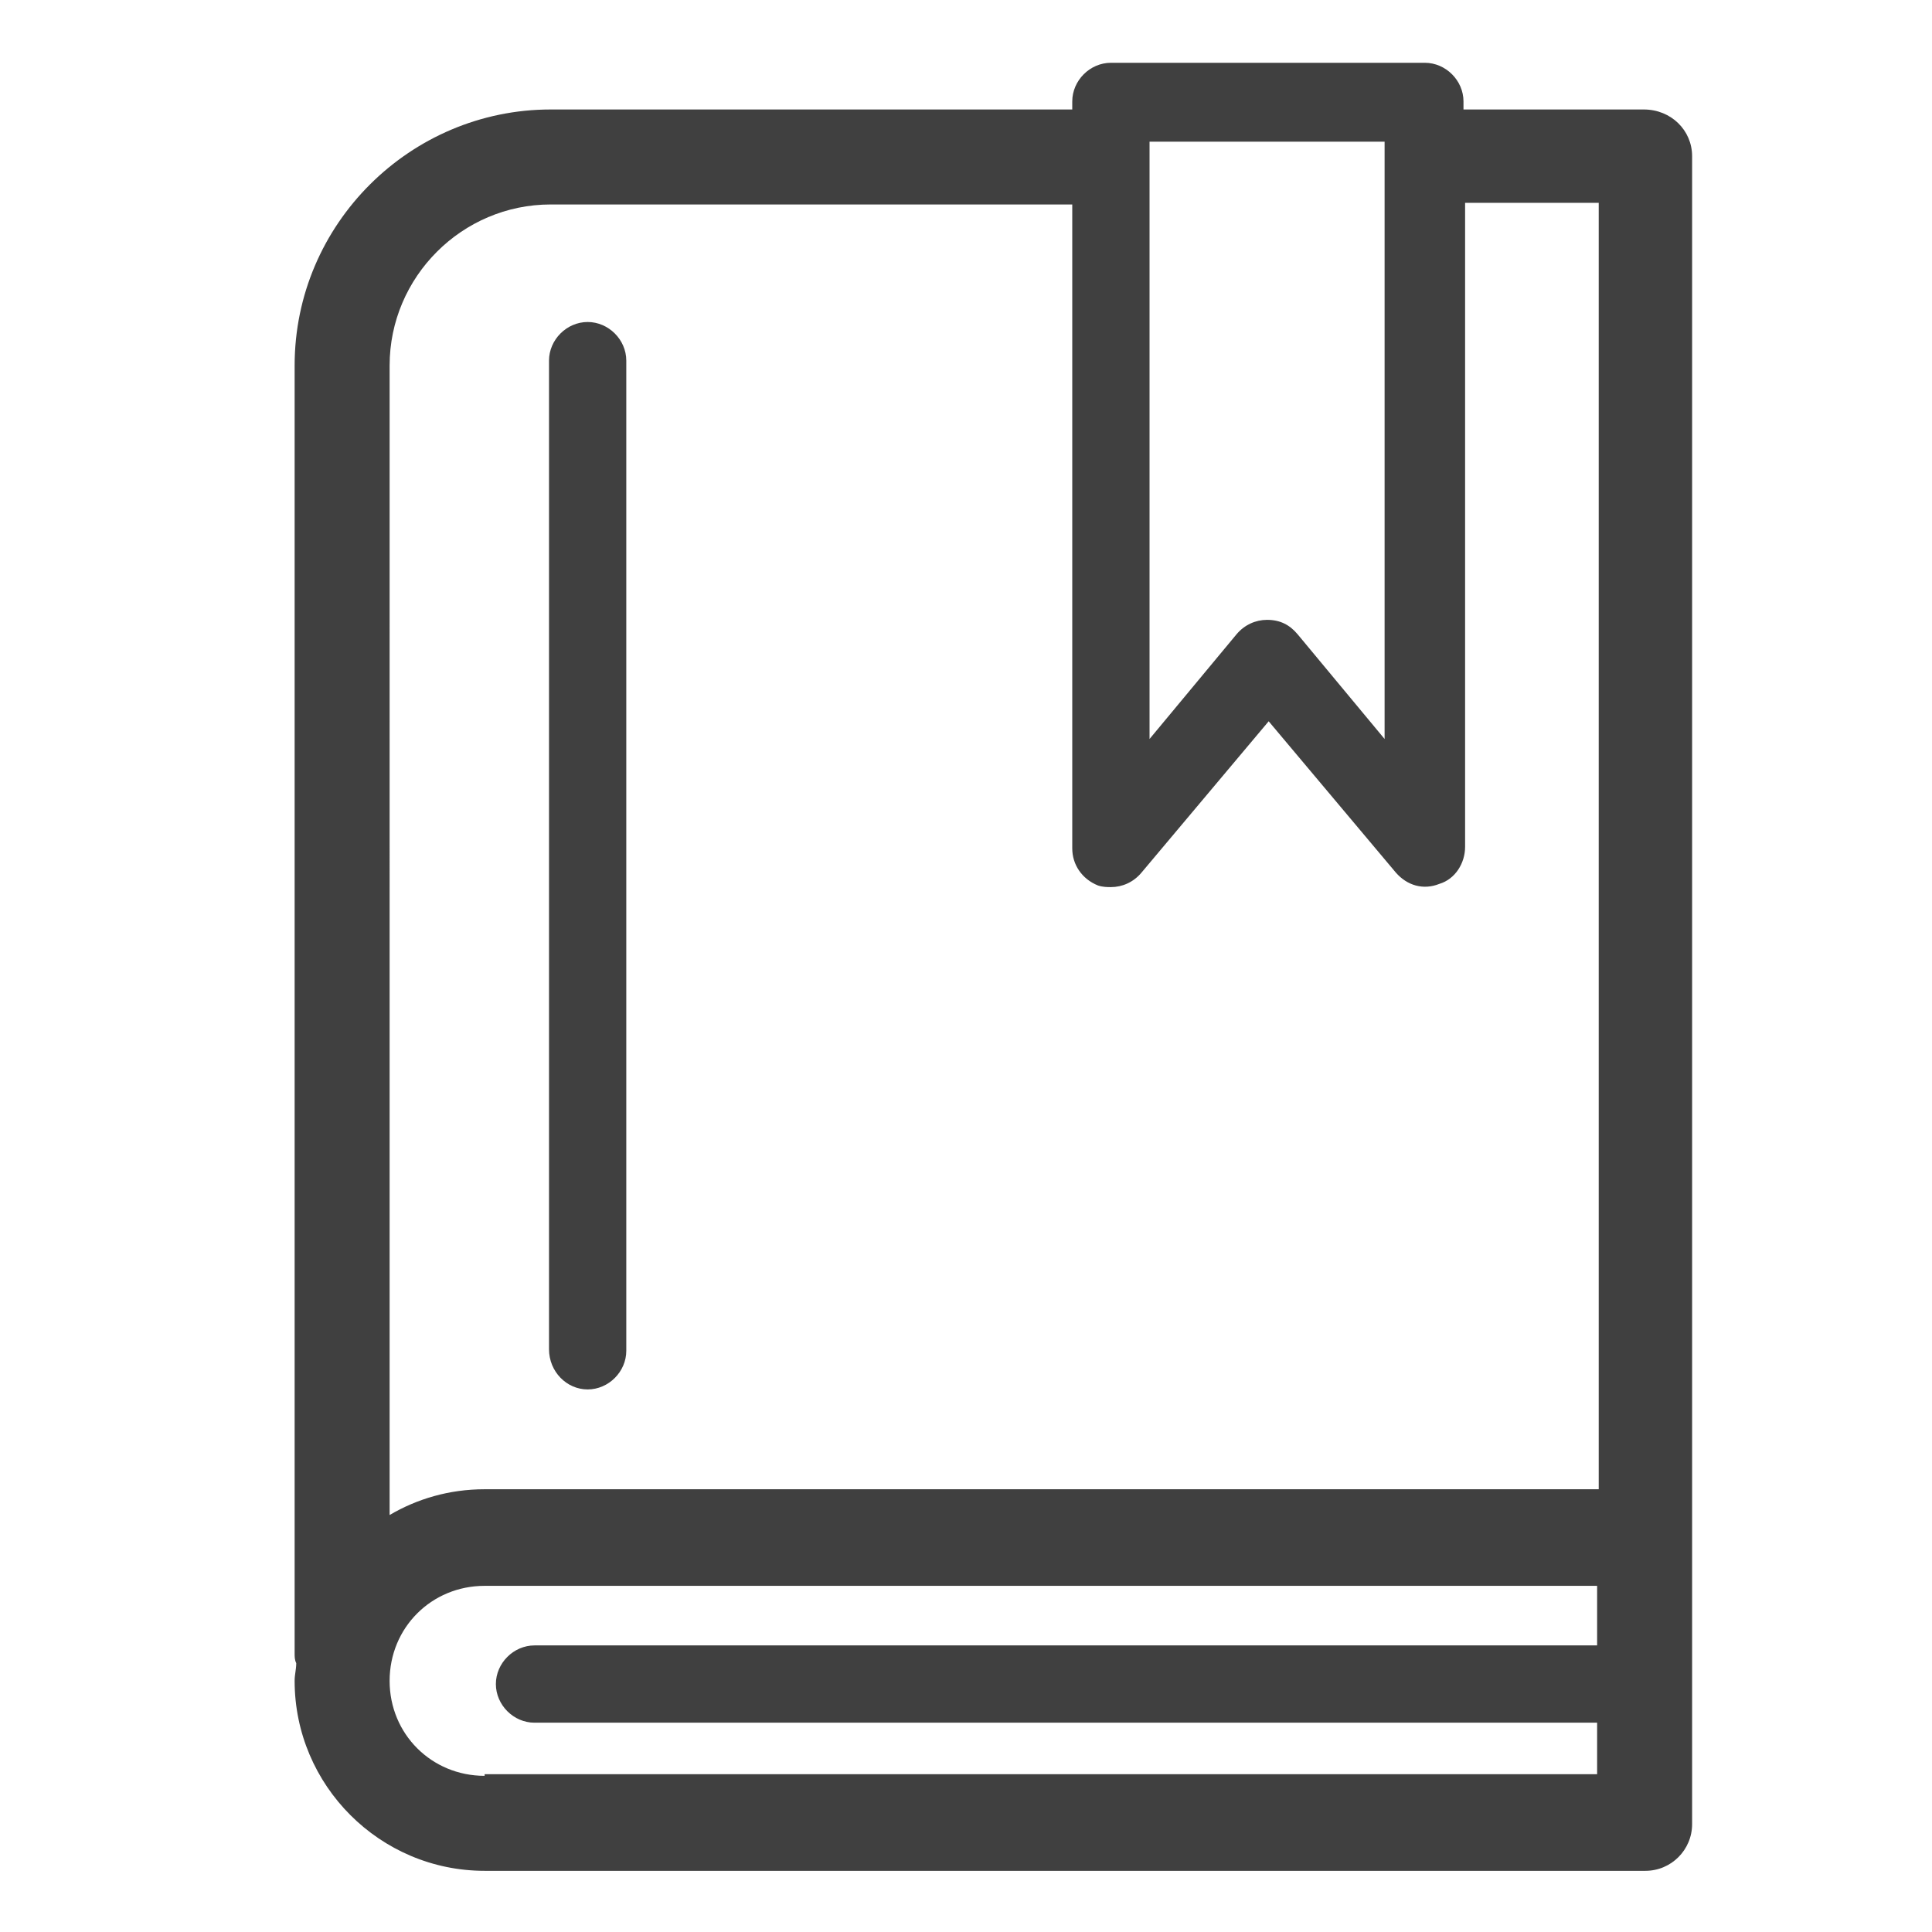 <?xml version="1.0" encoding="utf-8"?>
<!-- Generator: Adobe Illustrator 21.1.0, SVG Export Plug-In . SVG Version: 6.00 Build 0)  -->
<svg version="1.1" xmlns="http://www.w3.org/2000/svg" xmlns:xlink="http://www.w3.org/1999/xlink" x="0px" y="0px"
	 viewBox="0 0 120 120" style="enable-background:new 0 0 120 120;" xml:space="preserve">
<style type="text/css">
	.st0{fill:#404040;}
	.st1{display:none;}
	.st2{display:inline;}
</style>
<g id="圖層_1">
	<g>
		<path class="st0" d="M102.1,6.8H90.9V6.3c0-1.3-1.1-2.4-2.4-2.4H69c-1.3,0-2.4,1.1-2.4,2.4v0.5H34.2c-8.7,0-15.9,7.1-15.9,15.9v80
			c0,0.2,0,0.4,0.1,0.6c0,0.4-0.1,0.7-0.1,1.1c0,6.5,5.3,11.8,11.8,11.8h72.1c1.6,0,2.9-1.3,2.9-2.9V95.5V9.7
			C105.1,8.1,103.8,6.8,102.1,6.8z M71.4,8.8h14.6v37.1l-5.4-6.5c-0.5-0.6-1.1-0.9-1.9-0.9c-0.7,0-1.4,0.3-1.9,0.9l-5.4,6.5V8.8z
			 M34.2,12.7h32.4v40c0,1,0.6,1.9,1.6,2.3c0.3,0.1,0.6,0.1,0.8,0.1c0.7,0,1.4-0.3,1.9-0.9l7.9-9.4l7.9,9.4c0.7,0.8,1.7,1.1,2.7,0.7
			c1-0.3,1.6-1.3,1.6-2.3v-40h8.3v79.9H30.1c-2.2,0-4.2,0.6-5.9,1.6V22.7C24.2,17.2,28.7,12.7,34.2,12.7z M30.1,110.3
			c-3.3,0-5.9-2.6-5.9-5.9c0-3.3,2.6-5.9,5.9-5.9h69.1v3.7h-66c-1.3,0-2.4,1.1-2.4,2.4s1.1,2.4,2.4,2.4h66v3.2H30.1z"/>
		<path class="st0" d="M36.5,86.3c1.3,0,2.4-1.1,2.4-2.4V22.4c0-1.3-1.1-2.4-2.4-2.4c-1.3,0-2.4,1.1-2.4,2.4v61.4
			C34.1,85.2,35.2,86.3,36.5,86.3z"/>
	</g>
</g>
<g id="圖層_2" class="st1">
	<g class="st2">
		<path class="st0" d="M114.6,48.1c-1.9-23-20.7-41.9-43.6-44c-19.7-1.8-38.3,8.4-47.3,26c0,0.1-0.1,0.1-0.1,0.2l-18,41.5
			c-0.4,0.8-0.3,1.8,0.2,2.6c0.5,0.8,1.3,1.2,2.3,1.2h10.3v10.6c0,7.8,6.4,14.2,14.2,14.2h7v13.9c0,1.5,1.2,2.7,2.7,2.7
			c1.5,0,2.7-1.2,2.7-2.7V97.7c0-1.5-1.2-2.7-2.7-2.7h-9.7c-4.9,0-8.8-4-8.8-8.8V72.9c0-1.5-1.2-2.7-2.7-2.7h-8.8l16.3-37.7
			c8-15.6,24.4-24.6,41.9-23c20.4,1.8,37,18.6,38.7,39c1.3,16.1-6.3,31.4-20,40c-0.8,0.5-1.3,1.4-1.3,2.3v23.5
			c0,1.5,1.2,2.7,2.7,2.7s2.7-1.2,2.7-2.7v-22C107.9,82.5,116,65.7,114.6,48.1z"/>
		<path class="st0" d="M80.4,71.9c8.3,0,11.3-6,12-8c0.6-0.1,1.3-0.2,1.9-0.3c3.7-0.9,6.7-3.4,8.1-6.6c1.1-2.7,1.1-5.6-0.1-8.4
			c-0.2-0.4-0.4-0.8-0.6-1.2c0.8-1.5,1.3-3.1,1.4-4.7c0.4-3.7-0.8-7.4-3.4-10.3c-2.3-2.7-5.6-4.4-9.2-4.9c-0.4-0.6-0.8-1.2-1.2-1.7
			c-2.1-2.4-5-4-8.2-4.3c-1.7-0.2-3.5,0-5.1,0.4c-1.9-1.5-5.2-2.7-8.6-2.9c-3.6-0.2-6.8,0.6-9.4,2.3c-1.6-0.4-5.6-1.2-9.9,1.7
			c-3.4,2.2-4.8,4.9-5.4,6.6c-2,0.3-3.9,1.1-5.7,2.3c-3.4,2.5-5.7,6.6-6.2,11.1c-0.5,4.2,0.7,7.8,3.5,10.6c3.2,3.3,8.5,5.1,14.5,5.1
			c0.7,0,1.4-0.1,2.1-0.1c0.1,0.2,0.1,0.4,0.2,0.6c1.9,4,6.6,6.3,13.4,6.8l8.1,11.5c0.4,0.5,1,0.8,1.6,0.8c0.4,0,0.8-0.1,1.1-0.4
			c0.9-0.6,1.1-1.8,0.5-2.7l-6.5-9.2c0.8,0,1.7-0.1,2.6-0.2c0.1,0.2,0.1,0.4,0.2,0.6l7.2,10.7c0.4,0.6,1,0.9,1.6,0.9
			c0.4,0,0.7-0.1,1.1-0.3c0.9-0.6,1.1-1.8,0.5-2.7L80.4,71.9z M54.6,57.6c-1.1-2.3-0.8-5.2,0.8-7.2c1.6-2.1,4.3-2.9,7.6-2.1
			c1.5,0.3,2.9,0.3,4.2,0.1c0.9,1,2.8,3,5.2,4.3c-1.7,1.3-4.4,2.6-7.5,1.5c-1-0.4-2.1,0.2-2.5,1.2c-0.4,1,0.2,2.1,1.2,2.5
			c1.3,0.5,2.6,0.7,3.7,0.7c4.6,0,8.1-3.1,9.5-4.6c0.3,0,0.6,0.1,1,0.1c2.1,0,4.2-0.4,6.2-1.3c0.1,0,0.3,0.1,0.4,0
			c0,0,4.9-0.4,5.6,2.5c0.2,0.9,1,1.5,1.9,1.5c0.1,0,0.3,0,0.4-0.1c1-0.2,1.7-1.3,1.4-2.3c-0.7-2.9-2.9-4.4-5.3-5
			c0.5-0.7,1-1.4,1.4-2.3c0.4-1,0-2.1-1-2.6c-1-0.4-2.1,0-2.6,1c-1.7,3.7-6.4,5.2-10.1,4.6c-2-0.3-3.9-1.8-5.2-3.1
			c1-0.7,1.9-1.6,2.6-2.6c1.1-1.6,1.6-3.5,1.5-5.3c1.8-0.3,5.6-1.4,6.7-5.4c0.3-1-0.3-2.1-1.3-2.4c-1-0.3-2.1,0.3-2.4,1.3
			c-0.6,2.2-3.1,2.6-3.9,2.7c-0.2-0.3-0.3-0.6-0.6-0.9c-0.6-0.9-1.8-1.1-2.7-0.4c-0.9,0.6-1.1,1.8-0.4,2.7c1.1,1.5,1,3.8-0.1,5.6
			c-0.7,1-2.6,3.2-6.6,2.4c-4.5-1-8.4,0.2-11,3c0,0-0.1,0-0.1,0c-0.1,0-5.5,0.4-7.1-3.2c-0.4-1-1.6-1.4-2.6-1c-1,0.4-1.4,1.6-1,2.6
			c1.8,4.1,6,5.2,8.6,5.4c-0.4,1.1-0.6,2.3-0.5,3.5c-5.5,0.3-10.3-1.1-13.1-3.9c-1.9-1.9-2.7-4.4-2.4-7.4c0.4-3.4,2.1-6.6,4.6-8.4
			c2.1-1.5,4.5-2,7.1-1.5c0.1,0,7.7,1.6,7.4,5.9c-0.1,1.1,0.7,2,1.8,2.1c1,0.1,2-0.7,2.1-1.8c0-0.7,0-1.3-0.1-1.9
			c1.4-0.2,3.2-0.6,4.6-1.8c1.4-1.1,2.3-2.8,2.5-4.8c0.1-1.1-0.7-2-1.7-2.1c-1.1-0.1-2,0.7-2.1,1.7c-0.1,0.9-0.4,1.6-1,2.1
			c-1.2,0.9-3.2,1-4.1,1c-2.3-2.4-5.9-3.7-8.4-4.2c-0.1,0-0.2,0-0.3,0c0.6-1,1.6-2.3,3.4-3.5c1.7-1.1,3.3-1.4,4.5-1.5
			c-0.1,0.6,0.1,1.3,0.6,1.8c0.4,0.3,0.8,0.5,1.2,0.5c0.5,0,1.1-0.2,1.5-0.7c2.7-3.2,6.4-3.7,9.1-3.5c2,0.1,3.6,0.6,4.8,1.1
			c-1.2,0.9-2.2,2-3,3.3c-0.5,0.9-0.2,2.1,0.7,2.6c0.9,0.5,2.1,0.2,2.6-0.7c1.6-2.8,4.9-4.3,8.3-3.9c2.3,0.3,4.3,1.3,5.7,3
			c1.4,1.6,2,3.7,1.8,5.7c0,0.1-0.8,5.4-5.7,6.4c-1,0.2-1.7,1.2-1.5,2.3c0.2,0.9,1,1.5,1.9,1.5c0.1,0,0.3,0,0.4,0
			c7.5-1.6,8.7-9.3,8.7-9.7c0.1-0.9,0.1-1.8,0-2.6c1.9,0.6,3.5,1.7,4.8,3.2c1.8,2.1,2.7,4.7,2.4,7.3c-0.1,0.7-0.2,1.3-0.4,1.9
			c-1-0.8-2.2-1.5-3.5-1.9c-1-0.3-2.1,0.2-2.5,1.2c-0.3,1,0.2,2.1,1.2,2.5c2.1,0.7,3.8,2.3,4.7,4.2c0.8,1.7,0.8,3.6,0.1,5.3
			c-0.9,2.1-2.9,3.8-5.5,4.4c-3.5,0.9-7.5-0.2-11-3.2c-0.8-0.7-2-0.5-2.7,0.3c-0.7,0.8-0.6,2,0.3,2.7c0.4,0.4,0.9,0.7,1.3,1
			c-0.2,0-0.3,0-0.5,0C67.2,63.6,56.9,62.3,54.6,57.6z M81.5,64.5c1-0.2,1.7-1.2,1.5-2.3c0-0.2-0.1-0.3-0.2-0.5
			c1.8,1,3.6,1.7,5.5,2.1c-1.1,2-4,5.2-10.7,4L76,65.4C77.8,65.2,79.6,64.9,81.5,64.5z"/>
	</g>
</g>
</svg>
